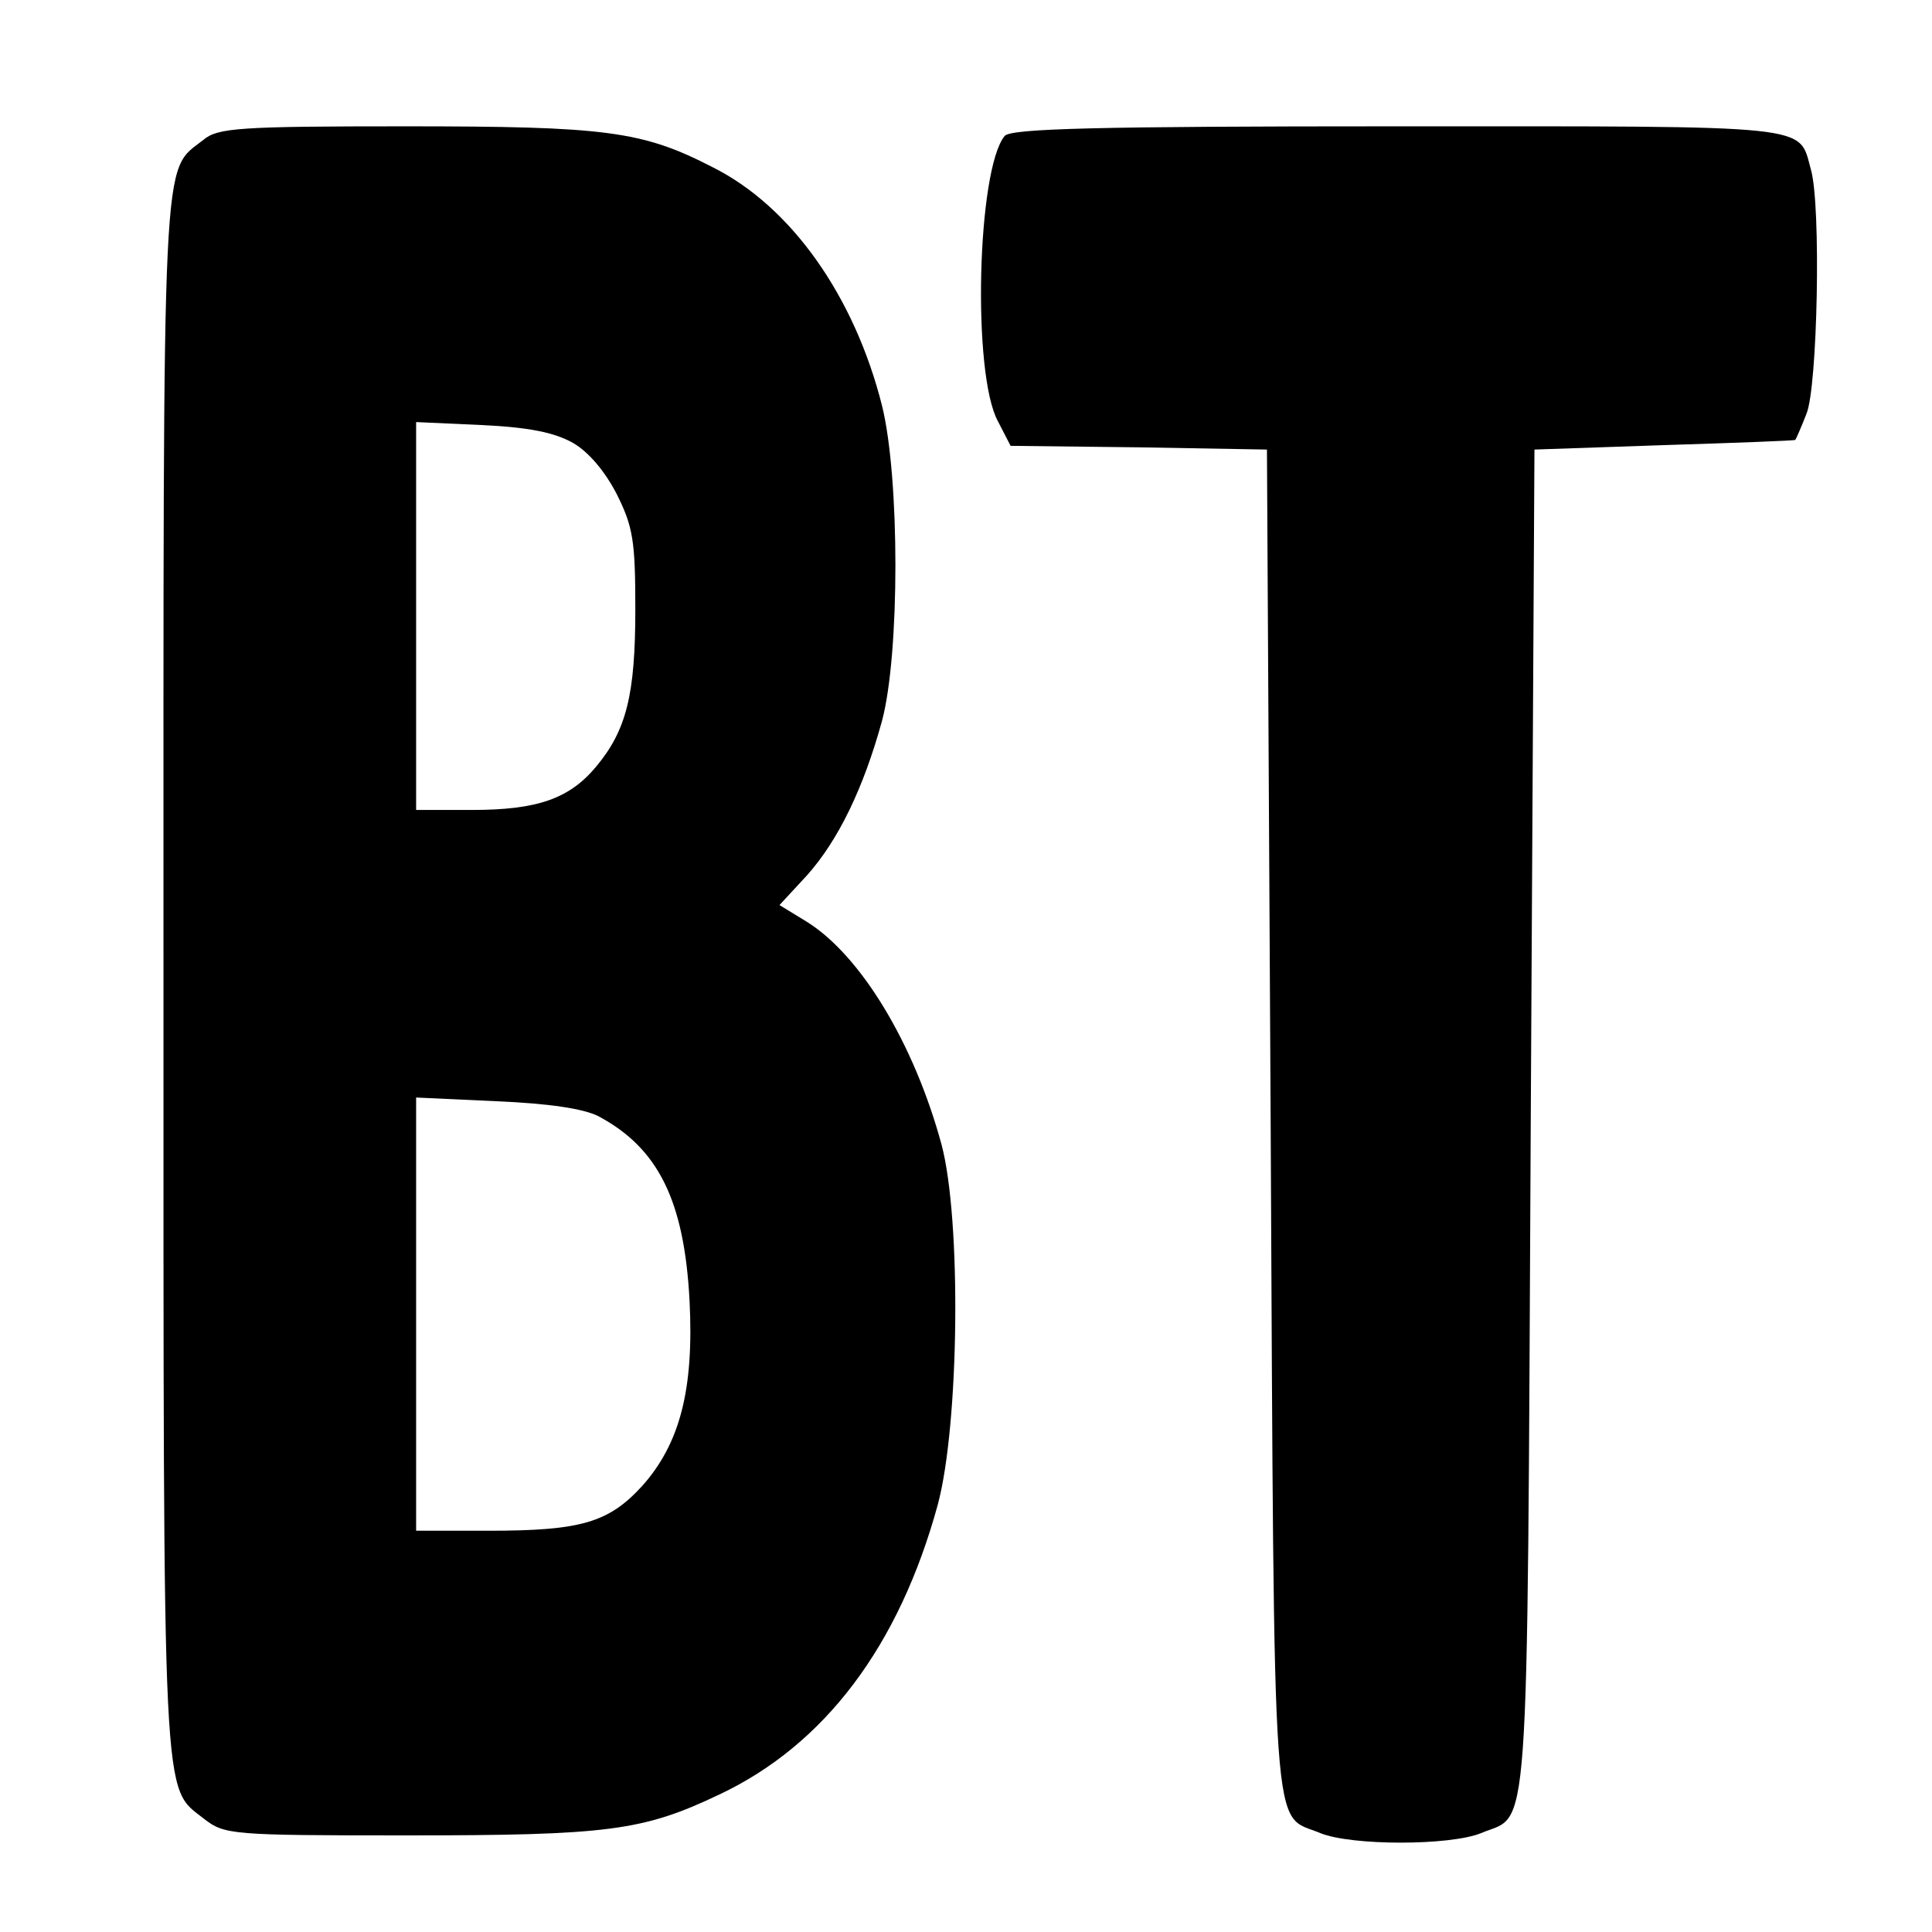 <?xml version="1.0" standalone="no"?>
<!DOCTYPE svg PUBLIC "-//W3C//DTD SVG 20010904//EN"
 "http://www.w3.org/TR/2001/REC-SVG-20010904/DTD/svg10.dtd">
<svg version="1.0" xmlns="http://www.w3.org/2000/svg"
 width="260pt" height="260pt" viewBox="0 0 260 260"
 preserveAspectRatio="xMidYMid meet">
<g transform="translate(0,260) scale(0.1,-0.1)"
fill="#000000" stroke="none">
<path d="M274 2412 c-57 -45 -54 10 -54 -1127 0 -1135 -2 -1088 55 -1133 27
-21 37 -22 270 -22 274 0 320 6 423 55 142 67 242 200 294 390 29 108 32 384
5 485 -37 136 -109 255 -182 300 l-36 22 37 40 c42 47 76 117 101 208 24 90
24 327 0 424 -37 147 -122 268 -228 321 -95 49 -144 55 -414 55 -222 0 -252
-2 -271 -18z m497 -408 c21 -12 43 -38 59 -69 22 -44 25 -63 25 -155 0 -115
-12 -163 -53 -212 -36 -43 -79 -58 -167 -58 l-75 0 0 261 0 261 88 -4 c64 -3
98 -10 123 -24z m34 -906 c81 -43 116 -114 123 -249 6 -119 -13 -192 -64 -249
-45 -49 -82 -60 -206 -60 l-98 0 0 291 0 292 108 -5 c71 -3 117 -10 137 -20z"/>
<path d="M1352 2417 c-37 -45 -44 -320 -9 -384 l17 -33 173 -2 172 -3 5 -906
c5 -996 1 -928 67 -956 42 -17 174 -17 216 0 66 28 62 -40 67 956 l5 906 175
6 c96 3 176 6 176 7 1 1 8 17 15 35 15 35 20 281 6 329 -17 61 10 58 -556 58
-406 0 -521 -3 -529 -13z"/>
</g>
</svg>
